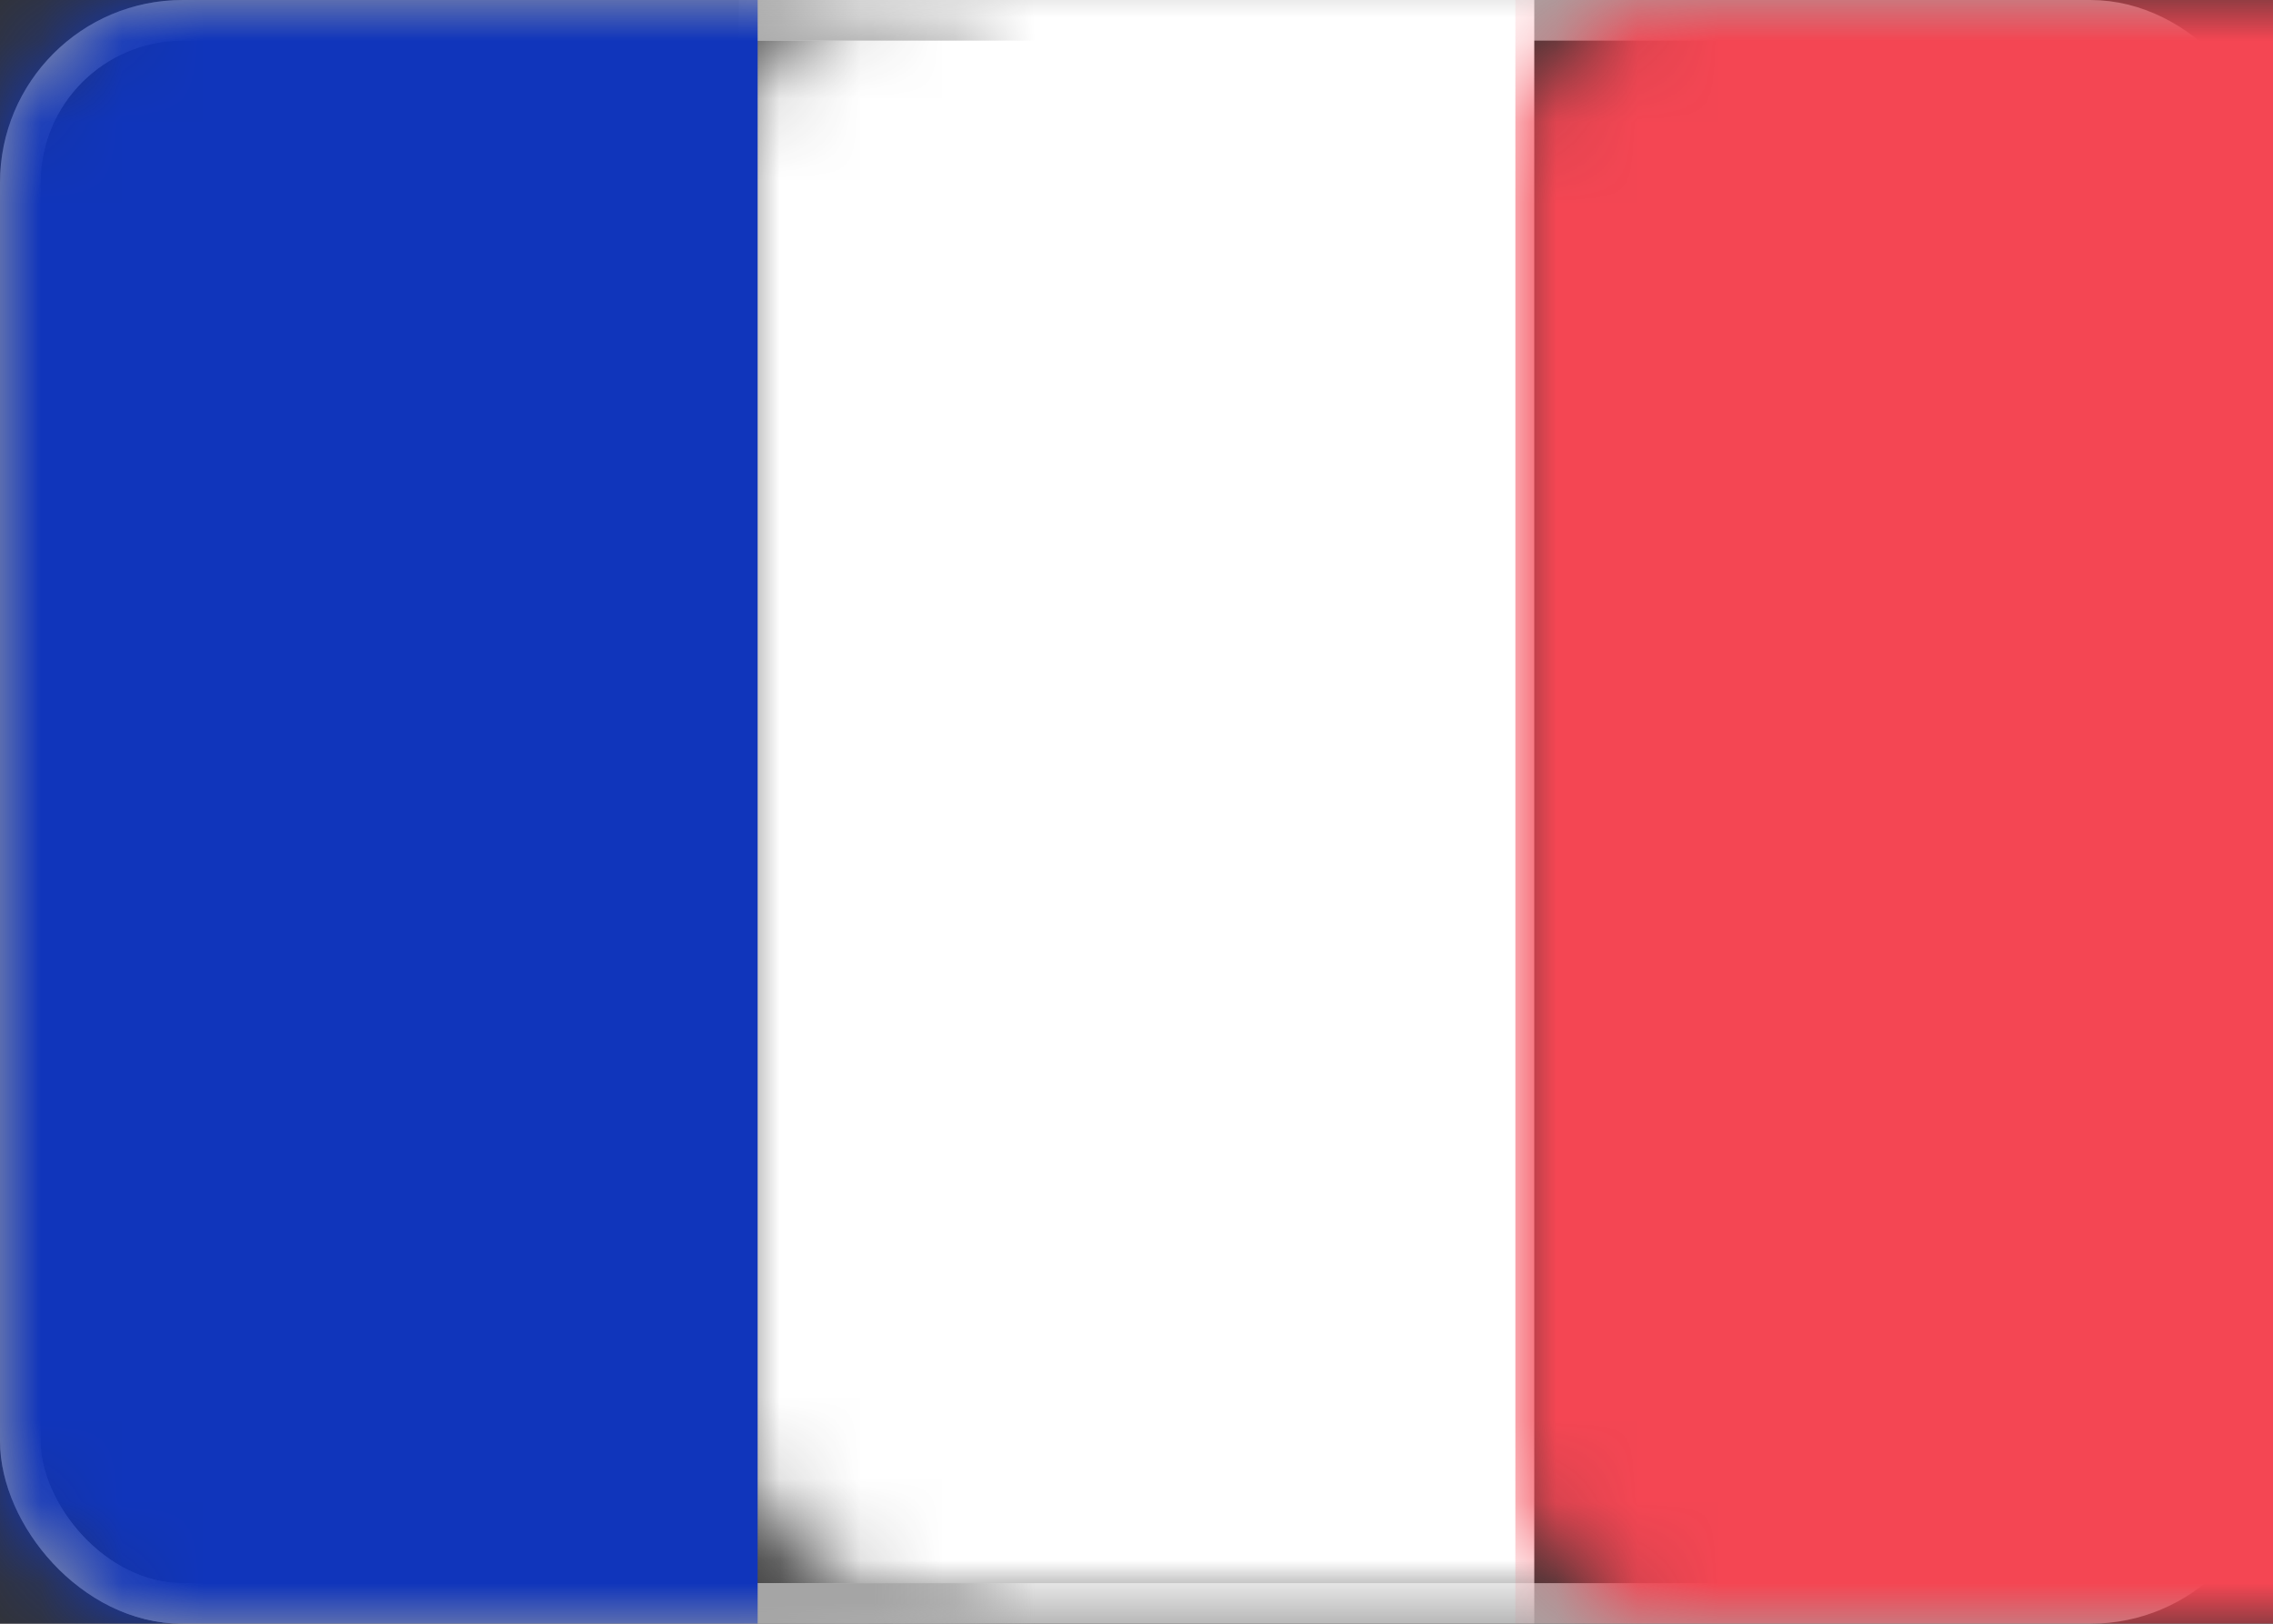 <?xml version="1.0" encoding="UTF-8"?>
<svg width="28px" height="20px" viewBox="0 0 28 20" version="1.1" xmlns="http://www.w3.org/2000/svg" xmlns:xlink="http://www.w3.org/1999/xlink">
    <rect x="0" y="0" width="28" height="20" fill="#333333" stroke="none"/>
    <title>9CFBD7C1-5253-43A9-9DD6-2C3AC4C8BAD6</title>
    <defs>
        <rect id="path-1" x="0" y="0" width="28" height="20" rx="2"></rect>
    </defs>
    <g id="Page-1" stroke="none" stroke-width="1" fill="none" fill-rule="evenodd">
        <g id="07-Contatti-Alternativa" transform="translate(-760, -3546)">
            <g id="prenota-visita" transform="translate(0, 3099)">
                <g id="bandiere" transform="translate(510, 440)">
                    <g id="FR" transform="translate(250, 7)">
                        <mask id="mask-2" fill="white">
                            <use xlink:href="#path-1"></use>
                        </mask>
                        <rect stroke="#A5A5A5" stroke-width="0.5" x="0.25" y="0.25" width="27.5" height="19.5" rx="2"></rect>
                        <rect id="Rectangle-2-Copy" fill="#FFFFFF" mask="url(#mask-2)" x="9.1" y="-0.286" width="9.8" height="21"></rect>
                        <rect id="filetto" stroke="#A5A5A5" stroke-width="0.5" mask="url(#mask-2)" x="0.25" y="0.25" width="27.5" height="19.5" rx="2"></rect>
                        <rect id="Mask" fill="#F44653" mask="url(#mask-2)" x="18.667" y="0" width="9.333" height="20"></rect>
                        <rect id="Rectangle-2" fill="#1035BB" mask="url(#mask-2)" x="1.21236354e-12" y="0" width="9.333" height="20"></rect>
                    </g>
                </g>
            </g>
        </g>
    </g>
</svg>